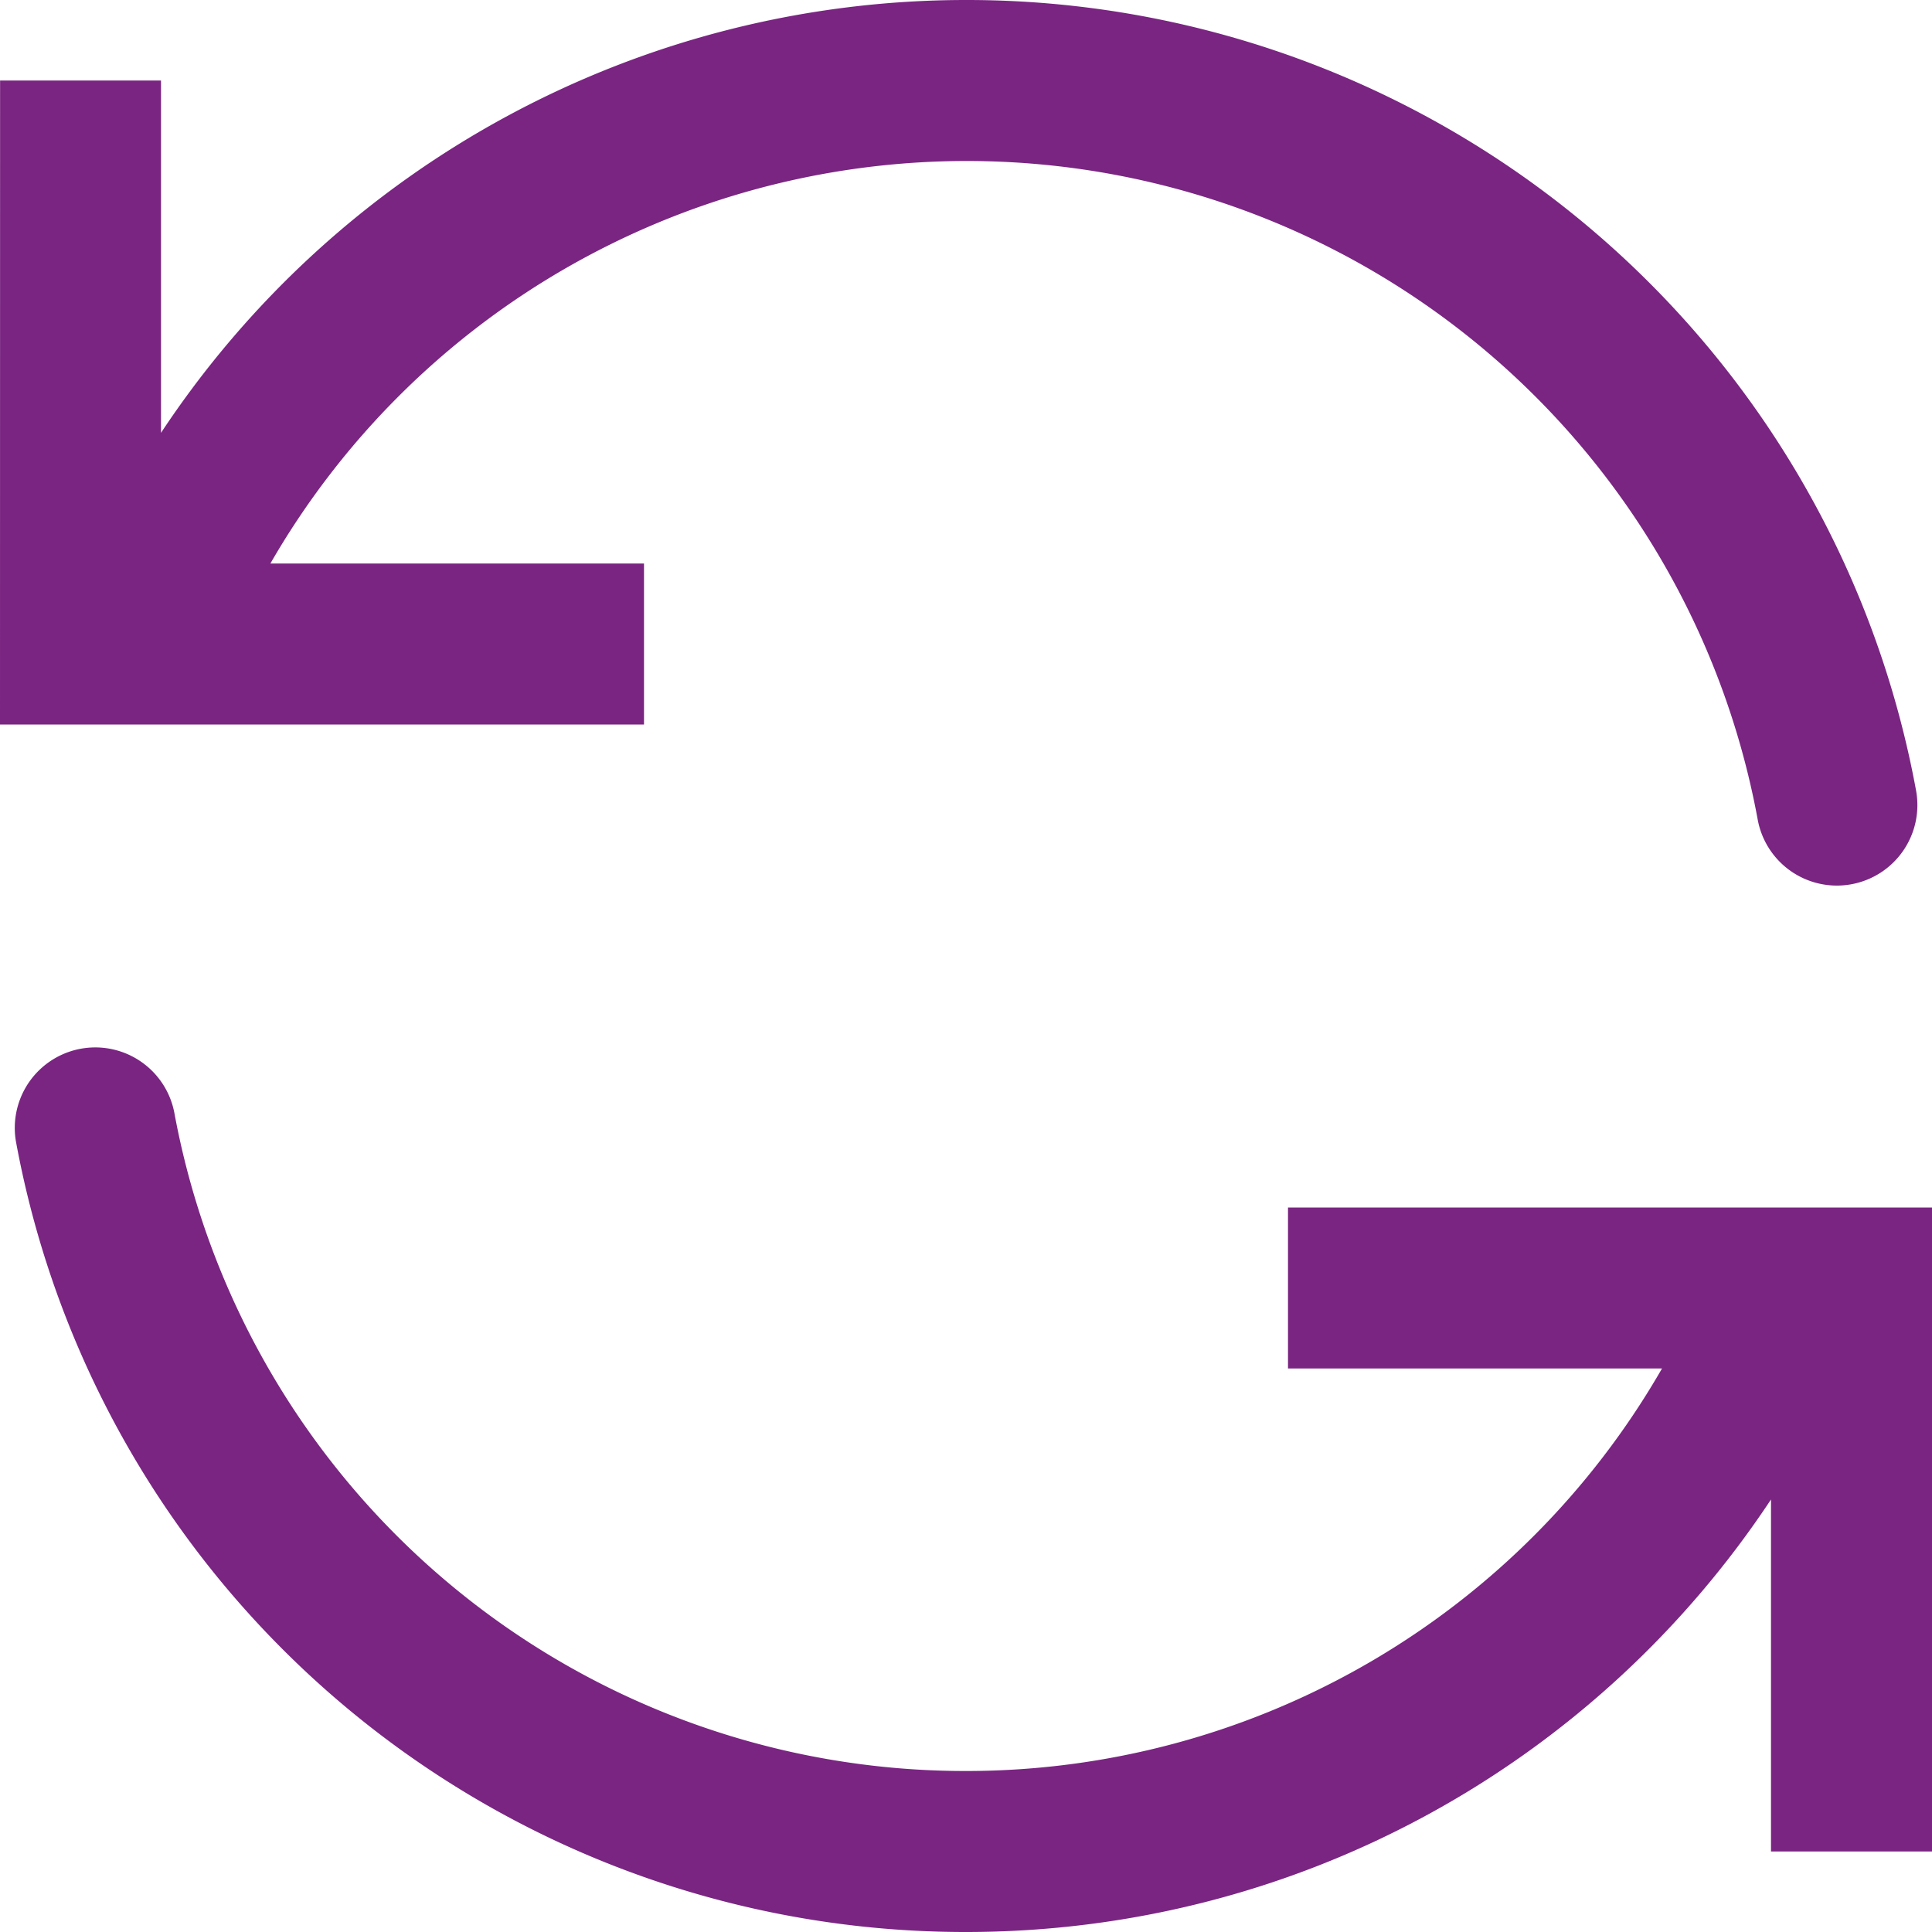 <svg xmlns="http://www.w3.org/2000/svg" version="1.1" xmlns:xlink="http://www.w3.org/1999/xlink" width="512" height="512" x="0" y="0" viewBox="0 0 24 24" style="enable-background:new 0 0 512 512" xml:space="preserve"><g><g fill="#728497"><path d="M8 7H3.359A9.985 9.985 0 0 1 12 2a9.991 9.991 0 0 1 9.835 8.182 1 1 0 0 0 1.967-.362A11.99 11.99 0 0 0 12 0 11.992 11.992 0 0 0 2 5.377V1H.001L0 9h8zM16 15v2h4.646A9.969 9.969 0 0 1 12 22a9.99 9.99 0 0 1-9.835-8.181 1 1 0 0 0-1.967.361A11.989 11.989 0 0 0 12 24c4.082 0 7.803-2.055 10-5.373V23h2v-8z" fill="#7a2582" opacity="1" data-original="#728497"></path></g></g></svg>